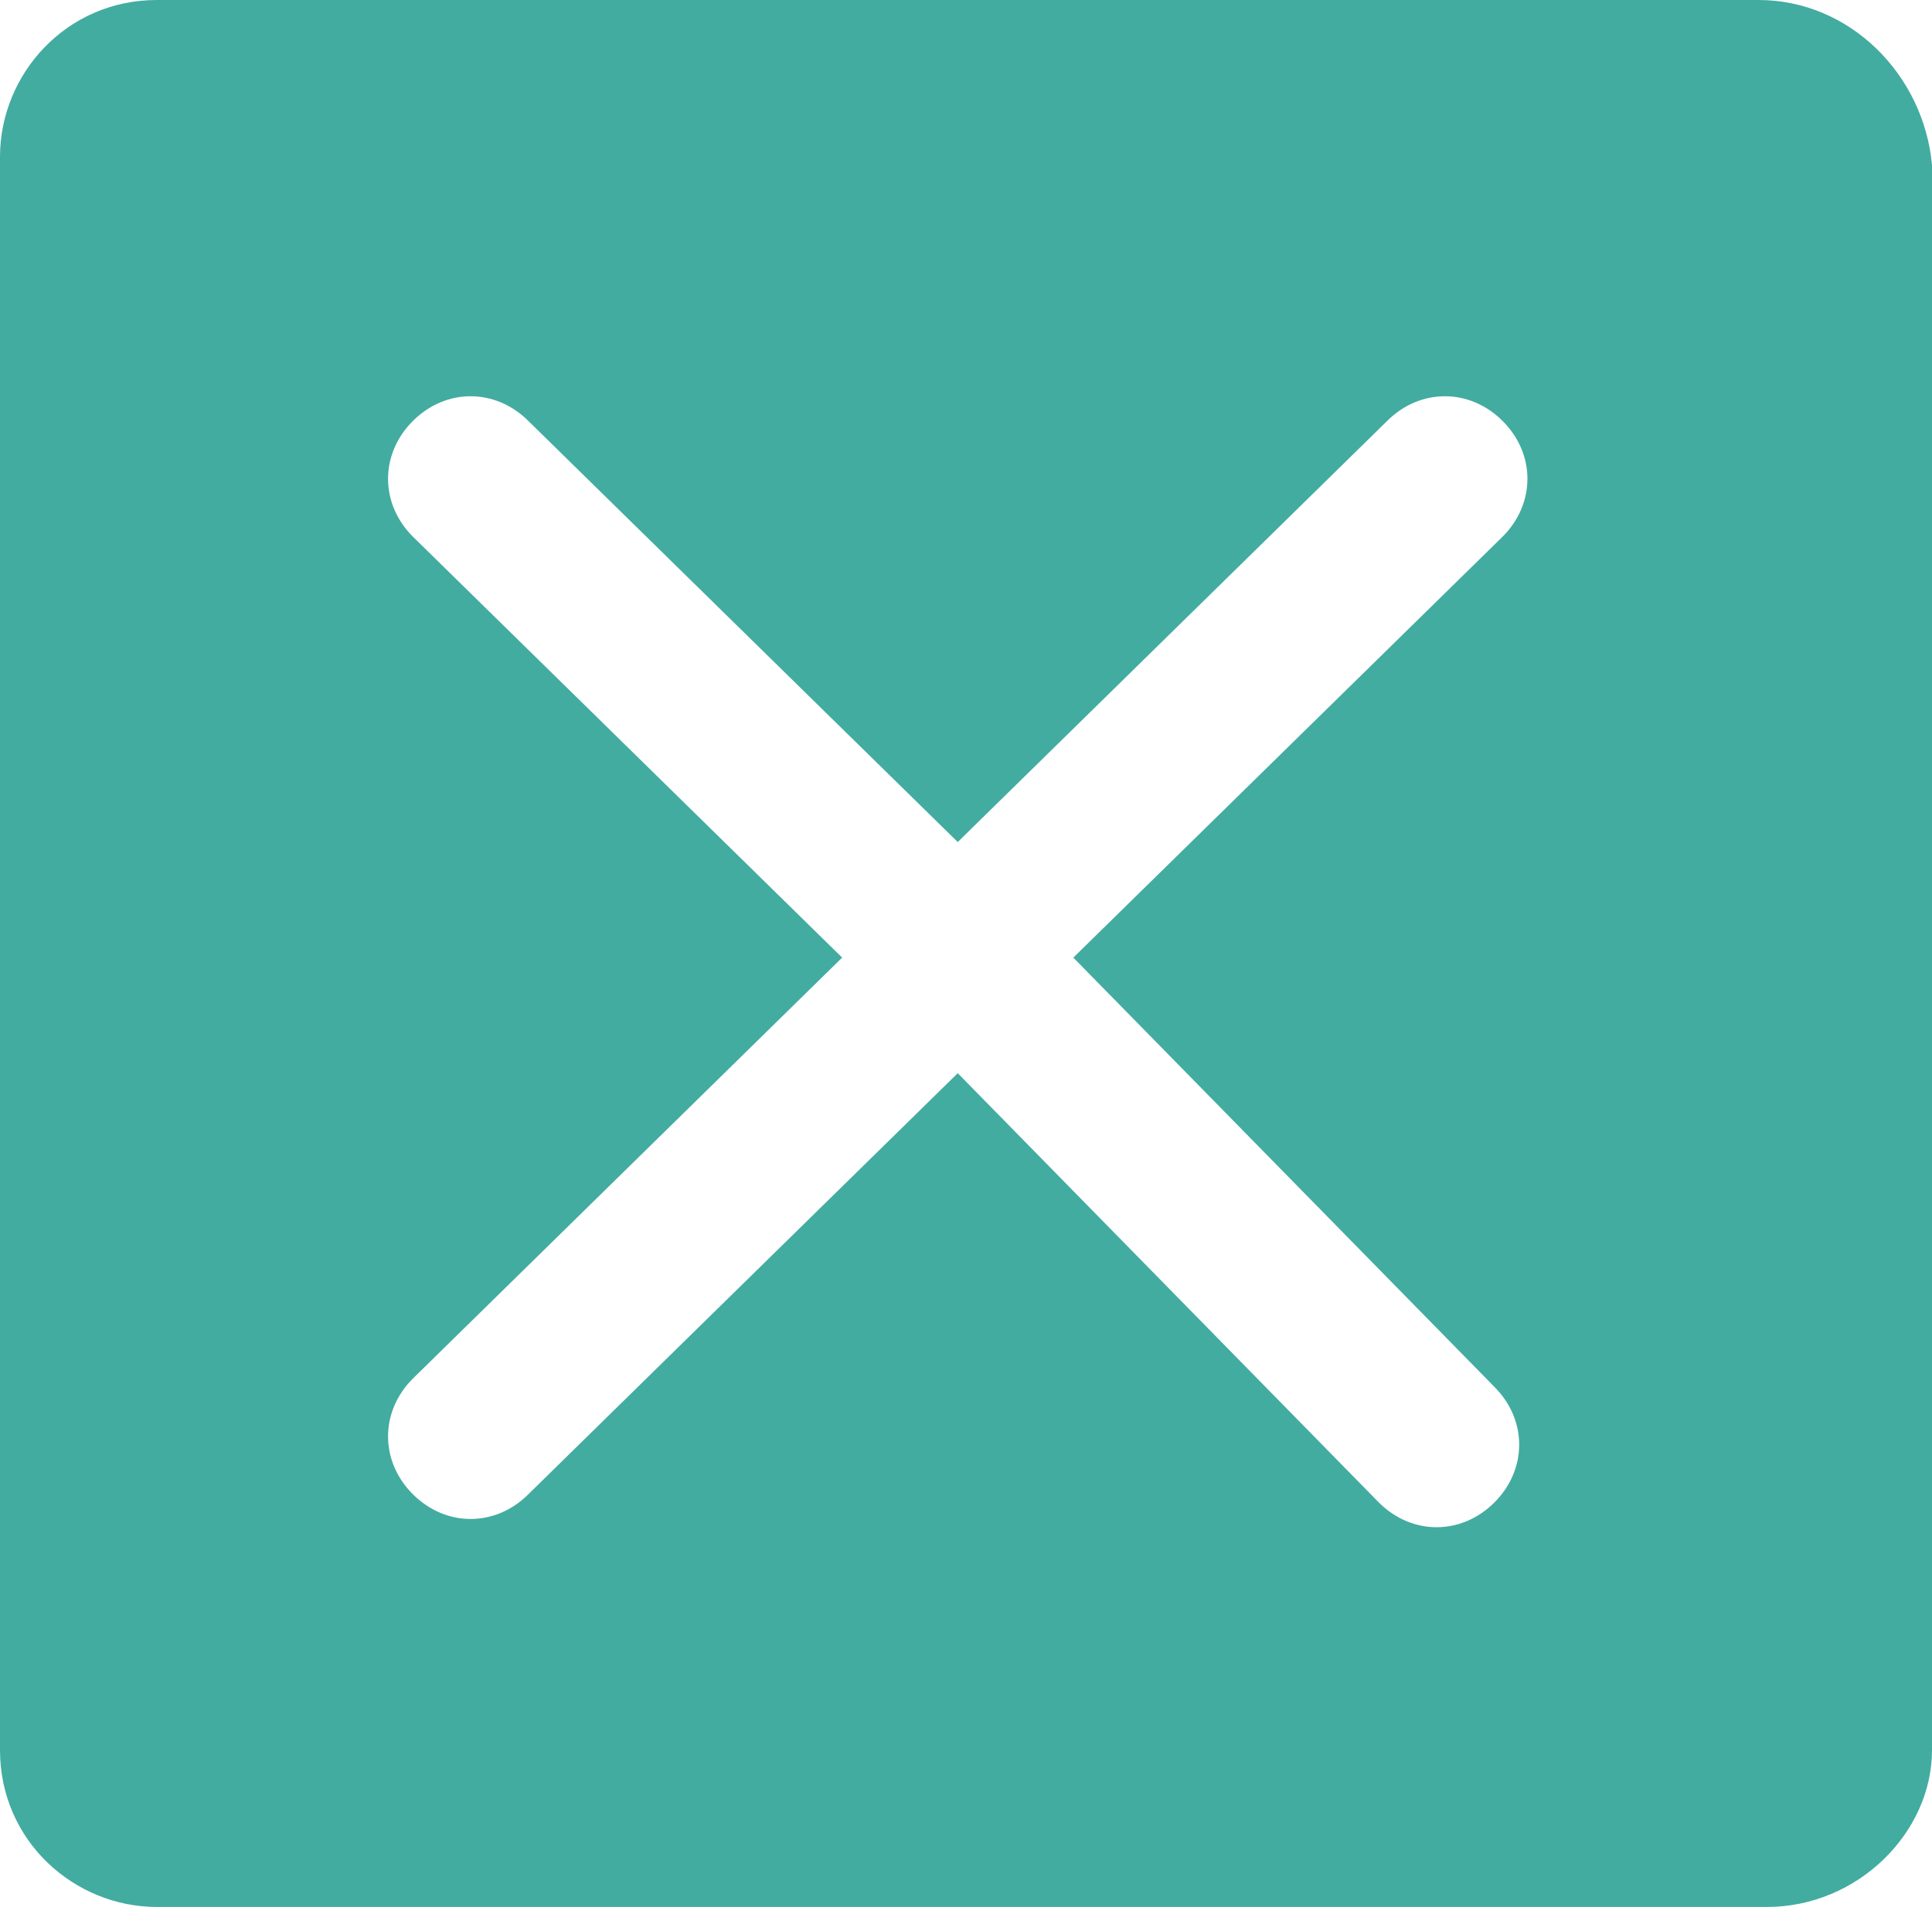 <?xml version="1.0" encoding="utf-8"?>
<!-- Generator: Adobe Illustrator 23.0.1, SVG Export Plug-In . SVG Version: 6.00 Build 0)  -->
<svg version="1.1" id="Layer_1" xmlns="http://www.w3.org/2000/svg" xmlns:xlink="http://www.w3.org/1999/xlink" x="0px" y="0px"
	 width="23.4px" height="23.1px" viewBox="0 0 23.4 23.1" style="enable-background:new 0 0 23.4 23.1;" xml:space="preserve">
<style type="text/css">
	.st0{fill:#42ACA0;}
</style>
<path class="st0" d="M21.3,0H1.9C0.8,0,0,0.9,0,1.9v19.3c0,1.1,0.9,1.9,1.9,1.9h19.5c1.1,0,2-0.9,2-1.9V2C23.3,0.9,22.4,0,21.3,0
	 M18.1,16.8c0.4,0.4,0.4,1,0,1.4c-0.4,0.4-1,0.4-1.4,0L11.6,13l-5.2,5.1c-0.4,0.4-1,0.4-1.4,0c-0.4-0.4-0.4-1,0-1.4l5.2-5.1L5,6.5
	c-0.4-0.4-0.4-1,0-1.4s1-0.4,1.4,0l5.2,5.1l5.2-5.1c0.4-0.4,1-0.4,1.4,0s0.4,1,0,1.4L13,11.6L18.1,16.8z"/>
</svg>
